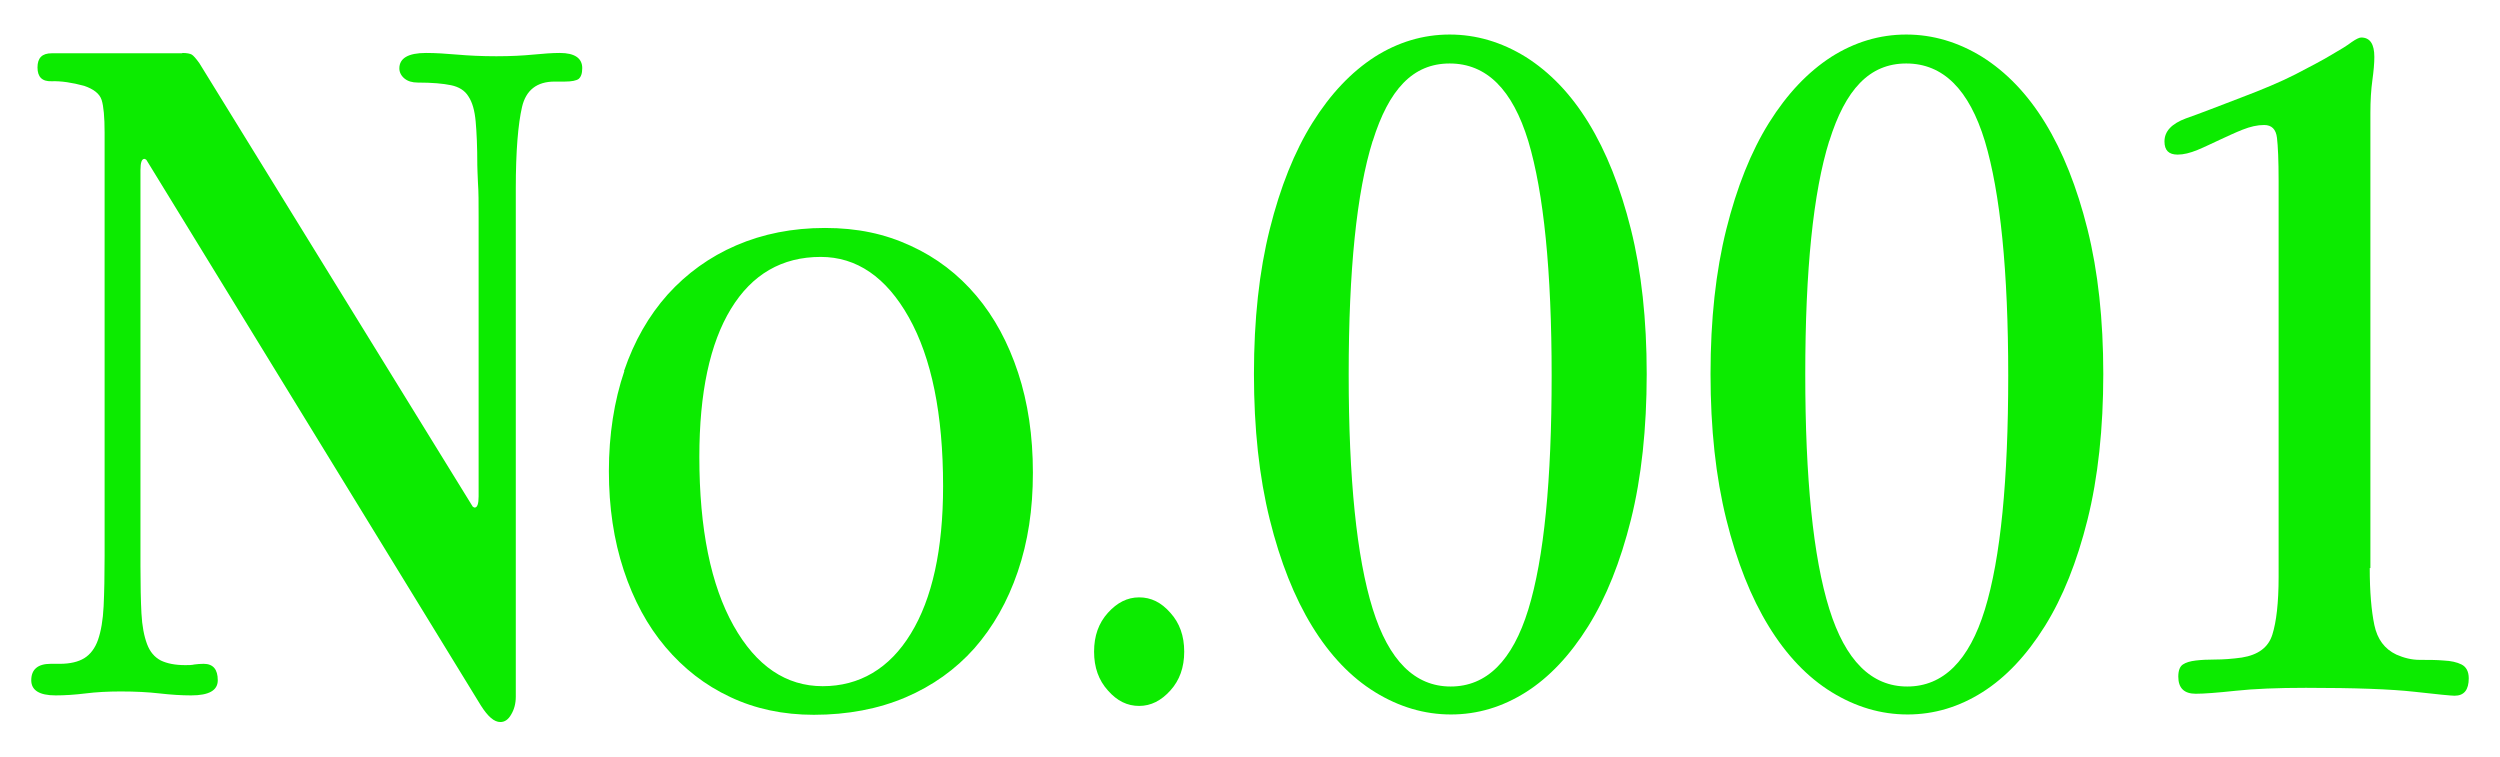 <?xml version="1.0" encoding="UTF-8"?>
<svg id="_レイヤー_2" data-name="レイヤー 2" xmlns="http://www.w3.org/2000/svg" viewBox="0 0 76 23">
  <defs>
    <style>
      .cls-1 {
        fill: none;
      }

      .cls-2 {
        fill: #0ceb00;
      }
    </style>
  </defs>
  <g id="Base">
    <g>
      <rect class="cls-1" width="76" height="23"/>
      <g>
        <path class="cls-2" d="M5.54,1.61c.14,0,.24.02.29.05.05.03.13.12.23.26l8.31,13.48s.04.03.06.03c.08,0,.12-.11.12-.34V6.6c0-.43,0-.78-.02-1.04-.01-.26-.02-.44-.02-.54,0-.56-.02-1-.05-1.33-.03-.33-.1-.58-.22-.76-.11-.18-.29-.29-.53-.34-.24-.05-.57-.08-1.01-.08-.17,0-.3-.04-.4-.12-.1-.08-.16-.19-.16-.31,0-.31.27-.47.81-.47.29,0,.6.02.95.05.34.03.74.05,1.19.05s.81-.02,1.12-.05.58-.05.81-.05c.45,0,.68.16.68.46,0,.17-.04.27-.11.33-.07.05-.21.08-.42.08h-.31c-.54,0-.87.26-.99.77-.12.52-.19,1.34-.19,2.48v15.45c0,.21-.05.39-.14.54-.09.16-.2.23-.33.23-.19,0-.38-.17-.59-.5L4.45,4.86s-.04-.03-.06-.03c-.08,0-.12.11-.12.34v12.04c0,.58.01,1.06.03,1.44s.08.69.17.93c.09.24.23.4.42.5.19.09.43.14.74.14.1,0,.2,0,.28-.02.08-.01.18-.02.28-.02.29,0,.43.17.43.5,0,.31-.27.46-.81.46-.29,0-.61-.02-.96-.06-.35-.04-.74-.06-1.18-.06-.39,0-.75.02-1.07.06-.32.04-.63.06-.91.06-.5,0-.74-.16-.74-.46,0-.33.2-.5.59-.5h.28c.31,0,.56-.06.74-.17s.33-.3.42-.56c.09-.26.15-.6.17-1.02s.03-.93.03-1.53V4.03c0-.47-.03-.8-.09-.99-.06-.19-.24-.33-.53-.43-.37-.1-.7-.15-.99-.14-.29.01-.43-.13-.43-.42s.14-.43.43-.43h3.97Z"/>
        <path class="cls-2" d="M18.97,11.28c.31-.91.75-1.68,1.33-2.33.58-.64,1.27-1.14,2.08-1.49.81-.35,1.71-.53,2.7-.53s1.82.18,2.6.54c.79.36,1.45.87,2,1.52.55.65.97,1.43,1.27,2.34.3.91.45,1.92.45,3.04s-.15,2.1-.46,3.01c-.31.91-.75,1.68-1.32,2.33-.57.64-1.27,1.14-2.09,1.49s-1.76.53-2.79.53c-.93,0-1.78-.18-2.54-.54-.77-.36-1.42-.87-1.97-1.52-.55-.65-.97-1.43-1.27-2.34-.3-.91-.45-1.91-.45-3.01s.16-2.13.47-3.04ZM22.22,9.39c-.64,1.05-.96,2.55-.96,4.5,0,2.19.35,3.9,1.04,5.13.69,1.23,1.6,1.84,2.71,1.84s2.03-.53,2.68-1.6c.65-1.06.98-2.56.98-4.48,0-2.19-.35-3.9-1.04-5.13-.69-1.23-1.59-1.84-2.68-1.84-1.18,0-2.09.53-2.73,1.58Z"/>
        <path class="cls-2" d="M35.58,18.63c.28.31.42.7.42,1.18s-.14.87-.42,1.18c-.28.31-.59.47-.95.47s-.67-.15-.95-.47c-.28-.31-.42-.7-.42-1.18s.14-.87.42-1.18c.28-.31.59-.47.95-.47s.67.15.95.47Z"/>
        <path class="cls-2" d="M46.38,1.73c.73.46,1.37,1.12,1.91,2,.54.88.97,1.96,1.29,3.24.32,1.28.48,2.75.48,4.4s-.16,3.15-.48,4.43c-.32,1.28-.75,2.36-1.3,3.24-.55.88-1.18,1.55-1.89,2-.71.45-1.47.68-2.28.68s-1.58-.23-2.31-.68c-.73-.45-1.37-1.12-1.91-2-.54-.88-.97-1.96-1.29-3.25-.32-1.29-.48-2.76-.48-4.42s.16-3.12.48-4.4c.32-1.28.75-2.36,1.3-3.24.55-.88,1.18-1.54,1.89-2,.71-.45,1.47-.68,2.28-.68s1.58.23,2.31.68ZM41.73,4.28c-.49,1.57-.73,3.94-.73,7.1s.24,5.56.73,7.13c.49,1.57,1.28,2.36,2.37,2.36s1.88-.78,2.36-2.34c.48-1.56.71-3.93.71-7.11s-.24-5.56-.71-7.13c-.48-1.57-1.27-2.36-2.39-2.36s-1.85.79-2.34,2.36Z"/>
        <path class="cls-2" d="M60.26,1.73c.73.46,1.37,1.12,1.91,2,.54.88.97,1.96,1.29,3.24.32,1.28.48,2.75.48,4.4s-.16,3.15-.48,4.43c-.32,1.28-.75,2.36-1.3,3.24-.55.88-1.18,1.55-1.89,2-.71.45-1.47.68-2.28.68s-1.58-.23-2.31-.68c-.73-.45-1.37-1.12-1.91-2-.54-.88-.97-1.96-1.29-3.25-.32-1.29-.48-2.76-.48-4.42s.16-3.12.48-4.4c.32-1.28.75-2.36,1.3-3.24.55-.88,1.18-1.54,1.89-2,.71-.45,1.47-.68,2.28-.68s1.58.23,2.31.68ZM55.61,4.28c-.49,1.57-.73,3.94-.73,7.1s.24,5.56.73,7.13c.49,1.57,1.28,2.36,2.37,2.36s1.88-.78,2.36-2.34c.48-1.56.71-3.93.71-7.11s-.24-5.56-.71-7.13c-.48-1.57-1.27-2.36-2.39-2.36s-1.85.79-2.34,2.36Z"/>
        <path class="cls-2" d="M72.04,17.27c0,.72.05,1.3.14,1.73.09.43.31.73.67.9.23.1.46.16.71.16.27,0,.51,0,.73.02.22.01.4.05.54.12.14.07.22.21.22.42,0,.35-.14.53-.43.53-.1,0-.51-.04-1.22-.12-.71-.08-1.81-.12-3.3-.12-.87,0-1.58.03-2.14.09-.56.06-.96.09-1.21.09-.35,0-.53-.17-.53-.52,0-.19.05-.31.14-.37.09-.06.22-.1.39-.12.17-.02.36-.03.59-.03.25,0,.52-.02.81-.06.5-.08.81-.31.93-.7.12-.38.19-.96.19-1.75V5.5c0-.62-.02-1.06-.05-1.31-.03-.26-.16-.39-.39-.39-.21,0-.42.05-.65.14-.23.09-.46.2-.7.31-.24.11-.46.22-.68.31-.22.09-.42.14-.6.14-.27,0-.4-.13-.4-.4,0-.31.22-.54.65-.7.43-.15.99-.37,1.67-.63.66-.25,1.21-.48,1.66-.71.44-.23.81-.42,1.09-.59.28-.16.49-.29.62-.39.13-.09.23-.14.29-.14.27,0,.4.2.4.59,0,.19-.02.42-.06.71-.04.29-.06.62-.06.99v13.84Z"/>
      </g>
    </g>
  </g>
</svg>
